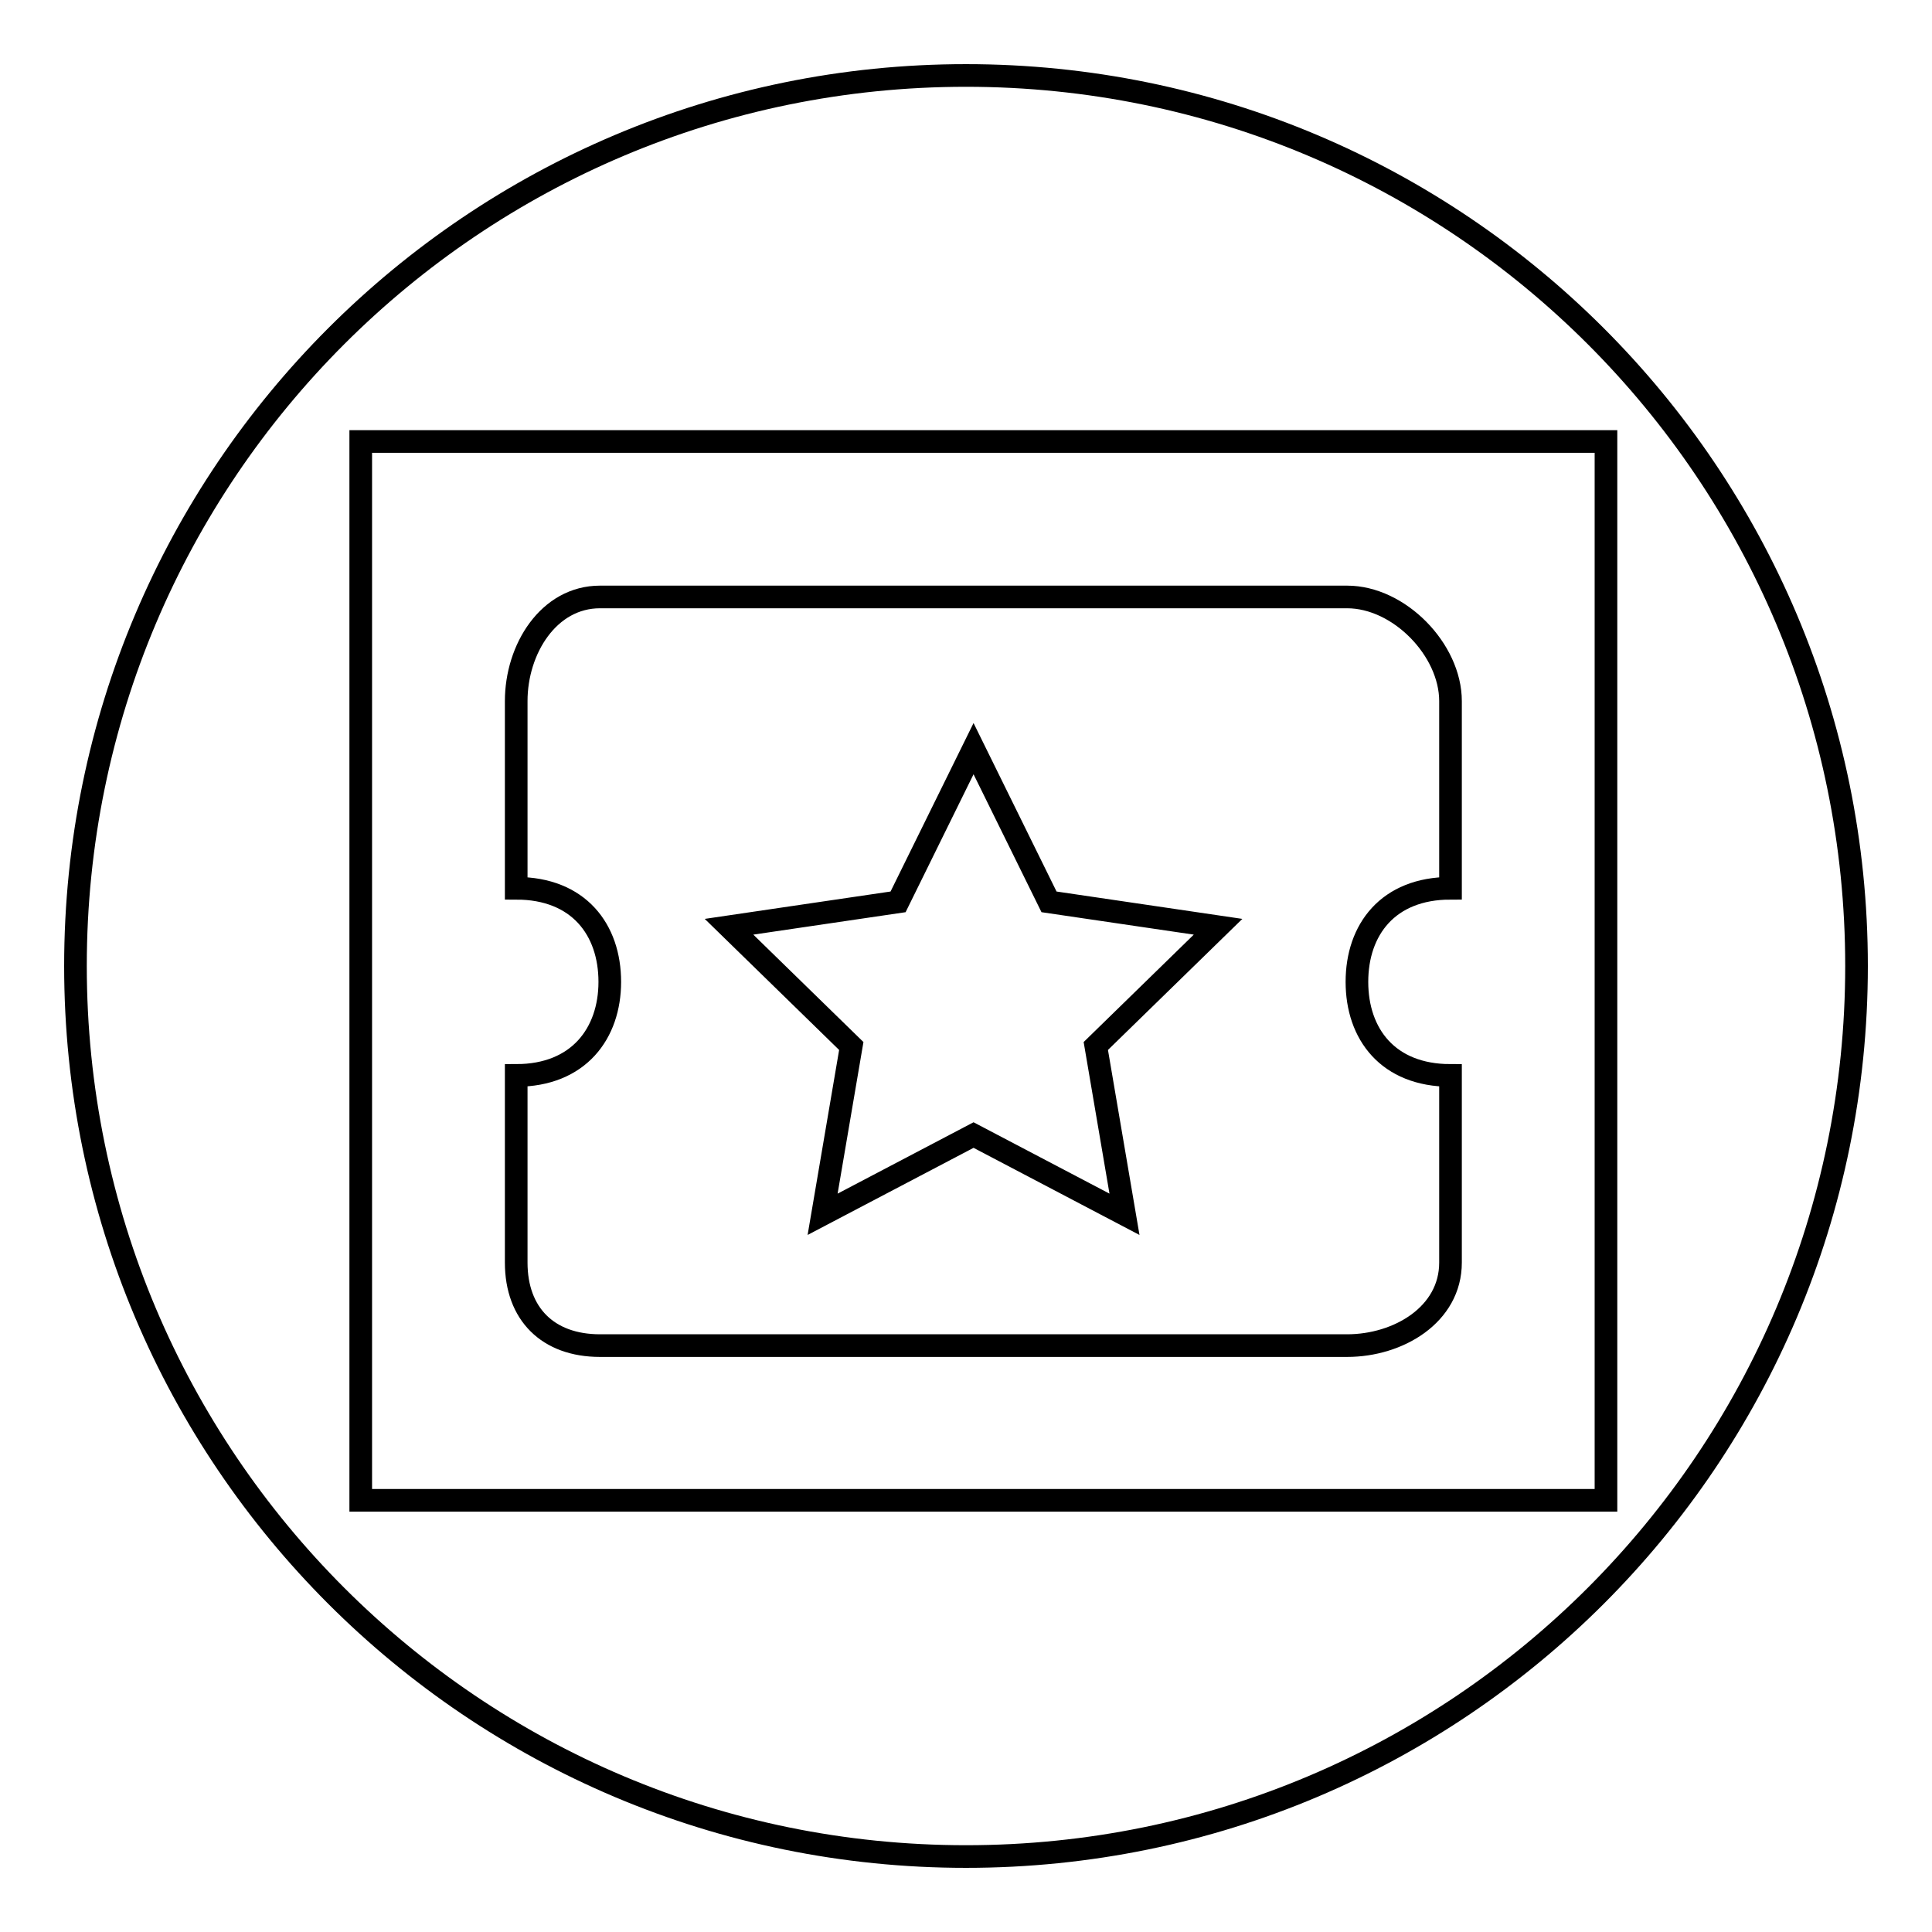 <?xml version="1.0" encoding="utf-8"?>
<!-- Svg Vector Icons : http://www.onlinewebfonts.com/icon -->
<!DOCTYPE svg PUBLIC "-//W3C//DTD SVG 1.1//EN" "http://www.w3.org/Graphics/SVG/1.1/DTD/svg11.dtd">
<svg version="1.1" xmlns="http://www.w3.org/2000/svg" xmlns:xlink="http://www.w3.org/1999/xlink" x="0px" y="0px" viewBox="0 0 256 256" enable-background="new 0 0 256 256" xml:space="preserve">
<g><g><path stroke-width="3" fill-opacity="0" stroke="#000000"  d="M47.8,58.5h165v140.3h-165V58.5z"/><path stroke-width="3" fill-opacity="0" stroke="#000000"  d="M149,160.9l-20-10.5l-20,10.5l3.8-22.3l-16.2-15.8l22.4-3.3l10-20.3l10,20.3l22.4,3.3l-16.2,15.8L149,160.9z M192.2,117.7V92.9c0-6.8-6.8-13.8-13.7-13.8h-99c-6.8,0-11.1,6.9-11.1,13.8v24.8c8.3,0,12.4,5.5,12.4,12.4c0,6.8-4.1,12.4-12.4,12.4v24.8c0,6.8,4.2,11,11.1,11h99c6.8,0,13.7-4.1,13.7-11v-24.8c-8.3,0-12.4-5.5-12.4-12.4C179.8,123.2,183.9,117.7,192.2,117.7z"/><path stroke-width="3" fill-opacity="0" stroke="#000000"  d="M10,128c0,65.2,52.8,118,118,118c65.2,0,118-52.8,118-118c0-65.2-52.8-118-118-118C62.8,10,10,62.8,10,128z"/></g></g>
</svg>